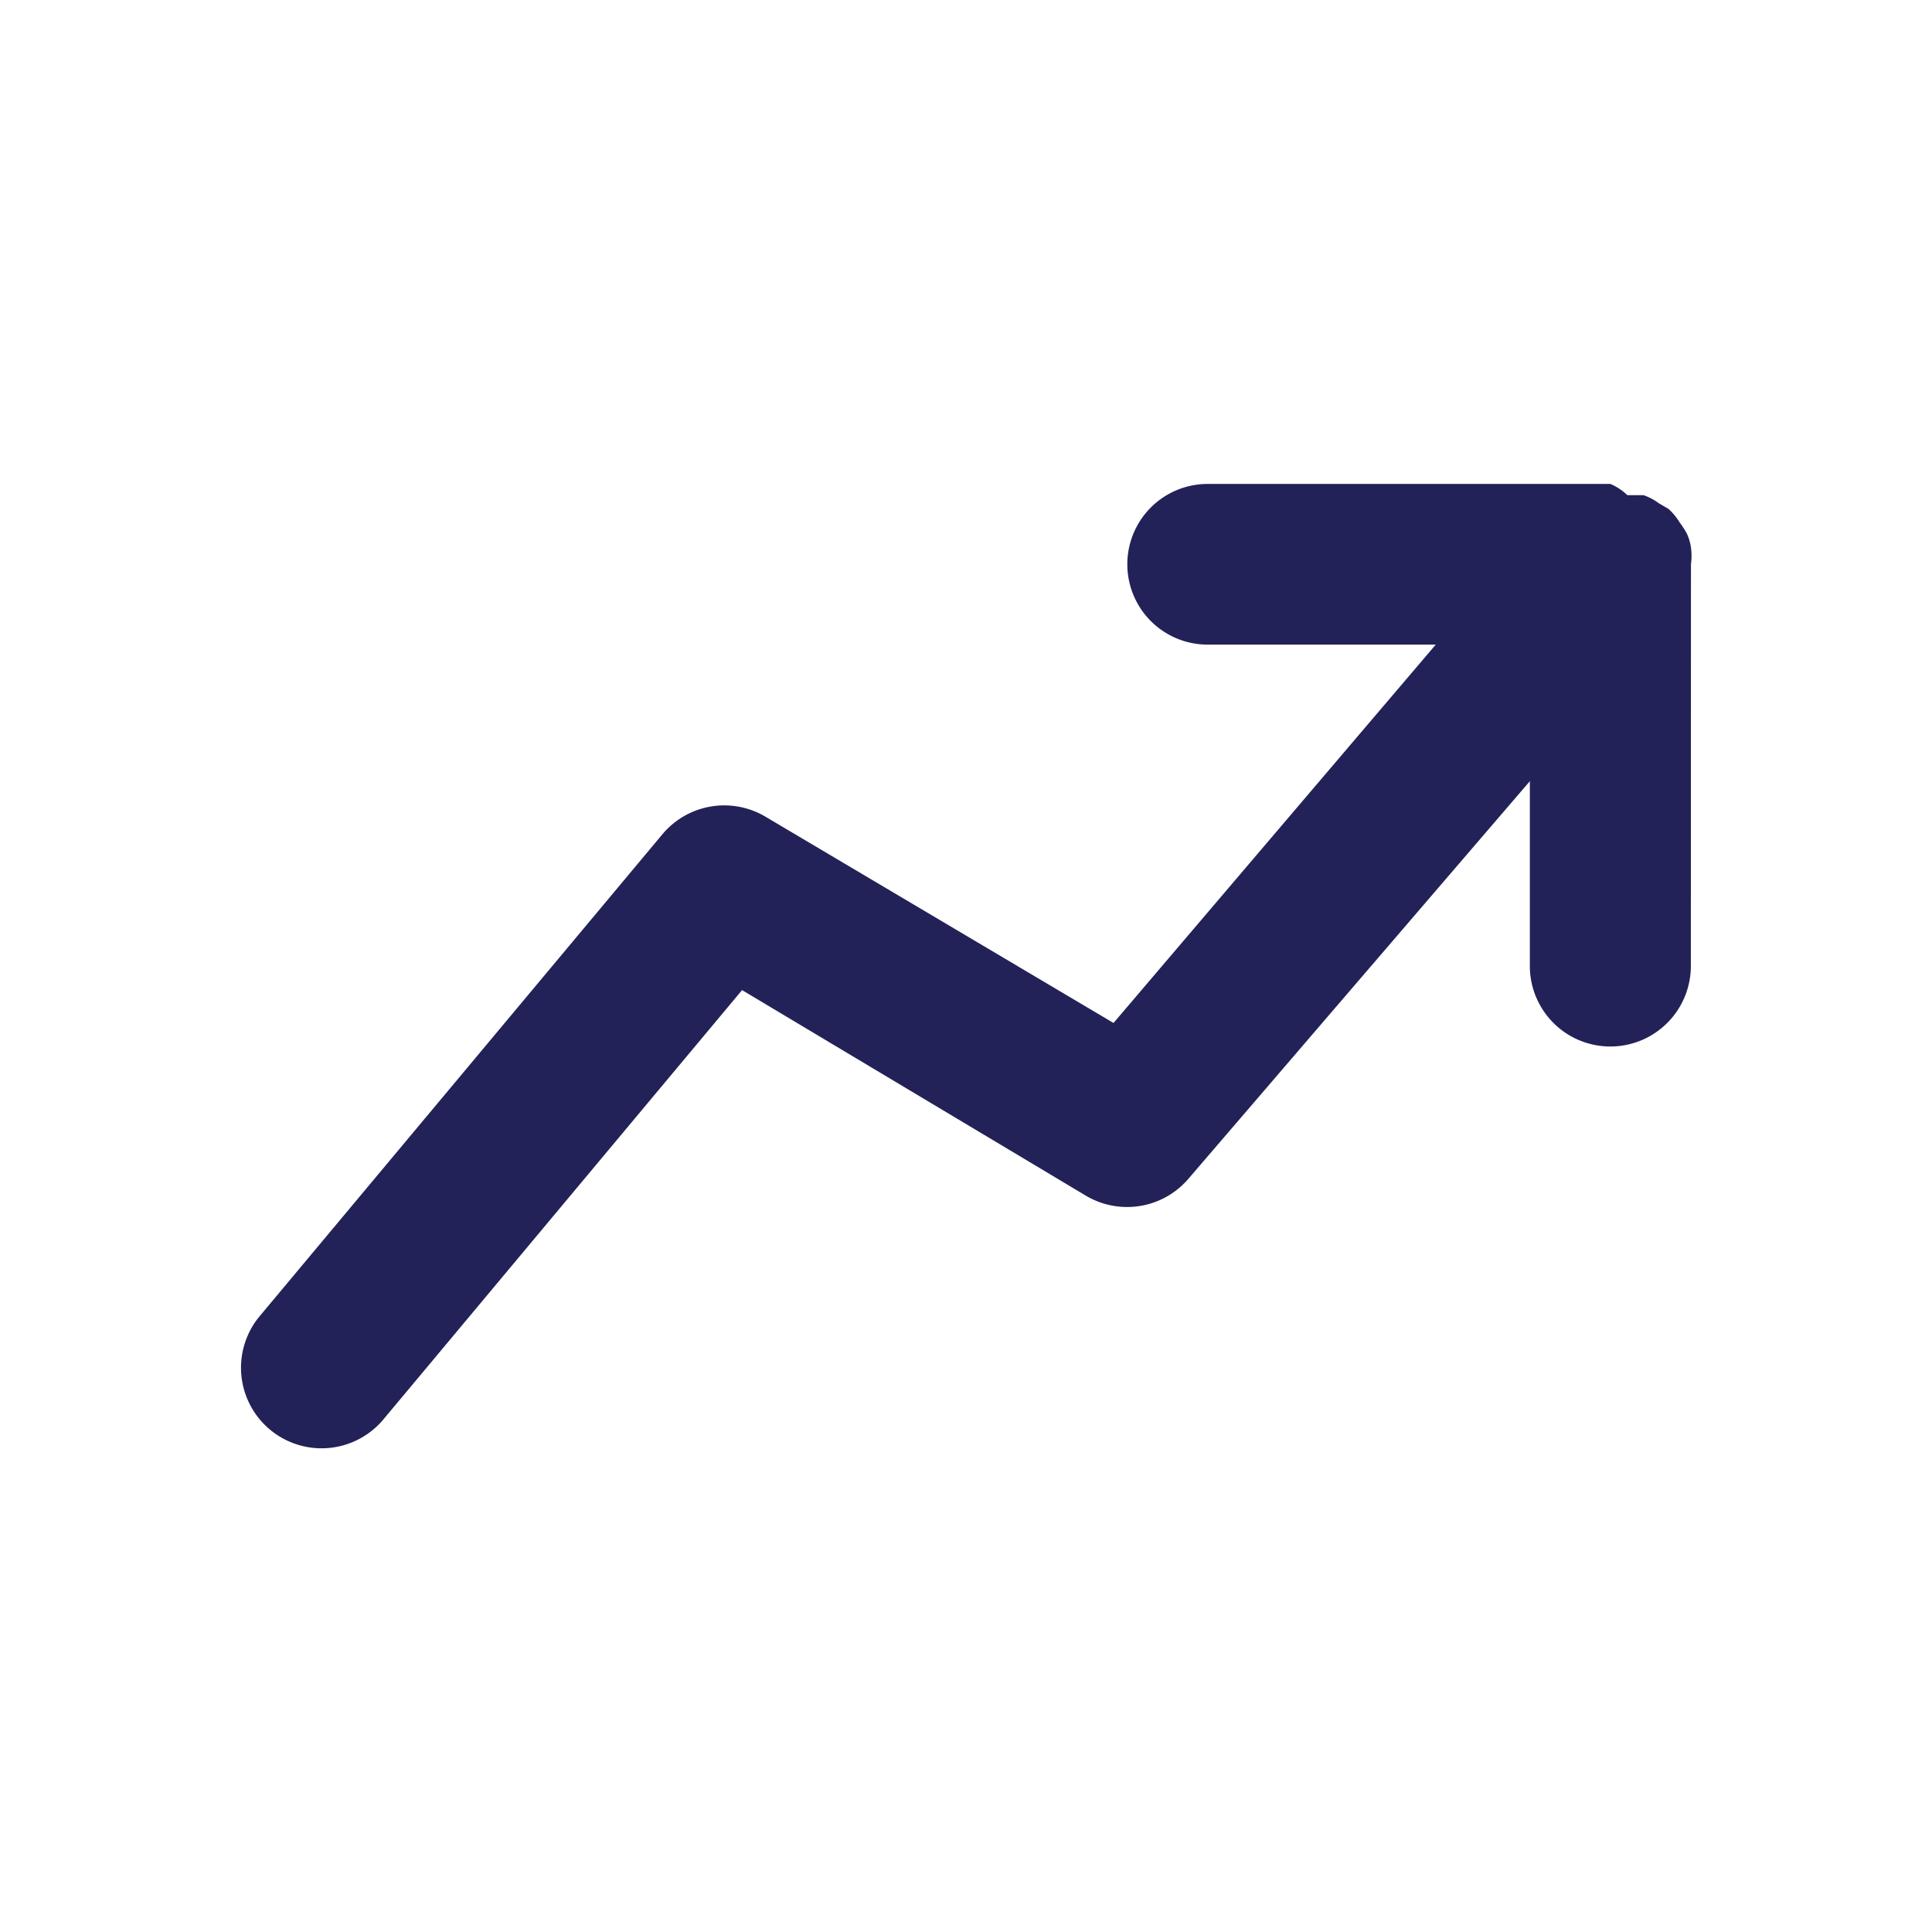 <svg xmlns="http://www.w3.org/2000/svg" width="72" height="72" viewBox="0 0 72 72"><rect width="72" height="72" transform="translate(0 72) rotate(-90)" fill="#222258" opacity="0"/><path d="M57.038,8.994a2.33,2.33,0,0,0,0-.629,1.913,1.913,0,0,0-.15-.509,3.292,3.292,0,0,0-.27-.419,2.247,2.247,0,0,0-.42-.509l-.36-.21a2.073,2.073,0,0,0-.57-.3h-.6A2.1,2.1,0,0,0,54.036,6H39.027a2.994,2.994,0,1,0,0,5.988h8.5l-12.008,14.1L22.546,18.4a3.007,3.007,0,0,0-3.842.659L3.694,37.02a3,3,0,0,0,4.623,3.833L21.676,24.863l12.818,7.665a3.007,3.007,0,0,0,3.812-.629L51.034,17.078v6.887a3,3,0,0,0,6,0Z" transform="translate(5.979 12.035)" fill="#222258"/></svg>